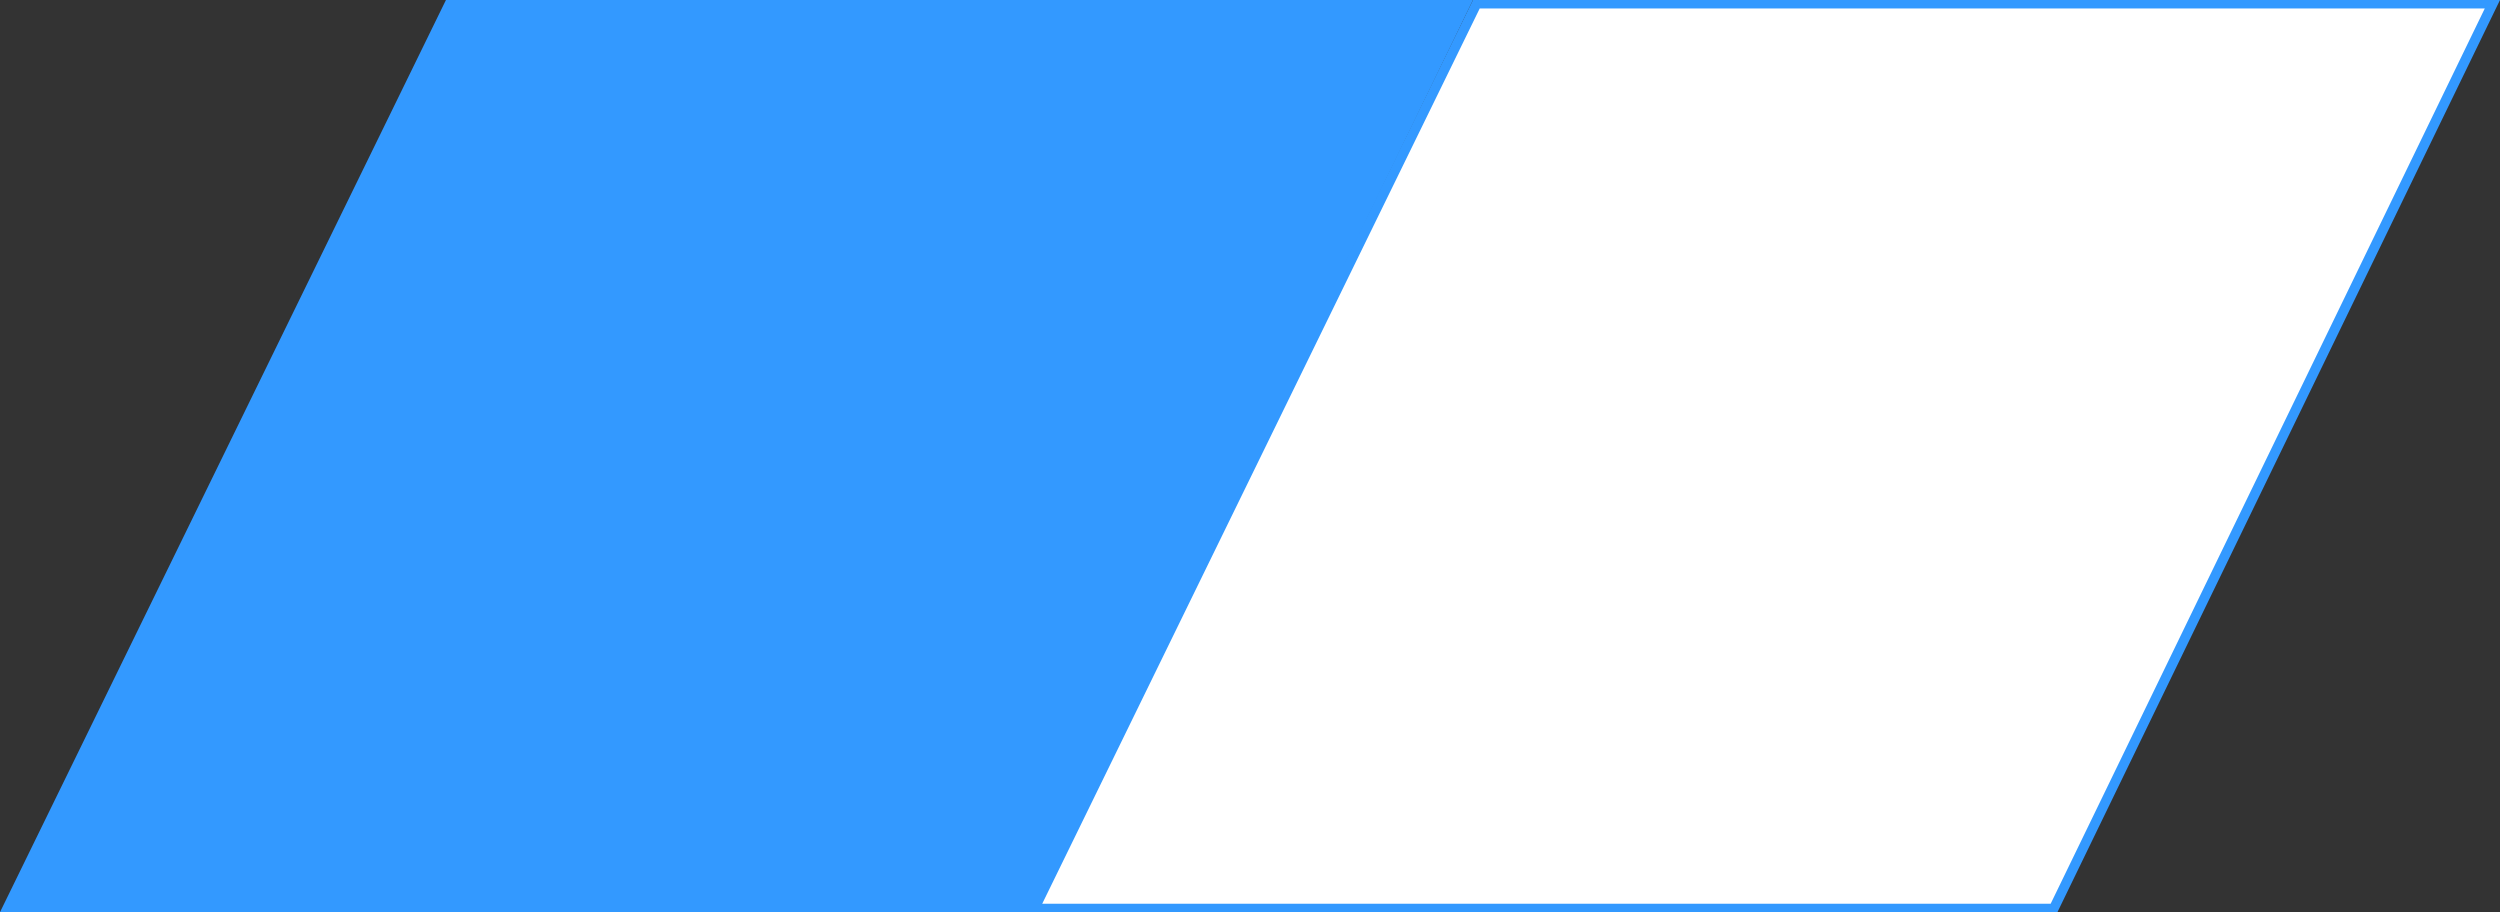 <?xml version="1.0" encoding="UTF-8"?>
<!-- Generator: Adobe Illustrator 26.5.1, SVG Export Plug-In . SVG Version: 6.00 Build 0)  -->
<svg xmlns="http://www.w3.org/2000/svg" xmlns:xlink="http://www.w3.org/1999/xlink" version="1.1" id="Layer_1" x="0px" y="0px" viewBox="0 0 148 54" style="enable-background:new 0 0 148 54;" xml:space="preserve">
<rect x="0" y="0" width="148" height="54" fill="#333333" stroke="none"/>
<style type="text/css">
	.st0{fill:#3399FF;}
	.st1{fill:#FFFFFF;}
</style>
<polygon class="st0" points="26.4,0 0,54 61,54 87.2,0 "></polygon>
<polygon class="st0" points="87.2,0 60.8,54 121.8,54 148,0 "></polygon>
<polygon class="st1" points="87.6,0.5 61.7,53.5 121.4,53.5 147.1,0.5 "></polygon>
</svg>

